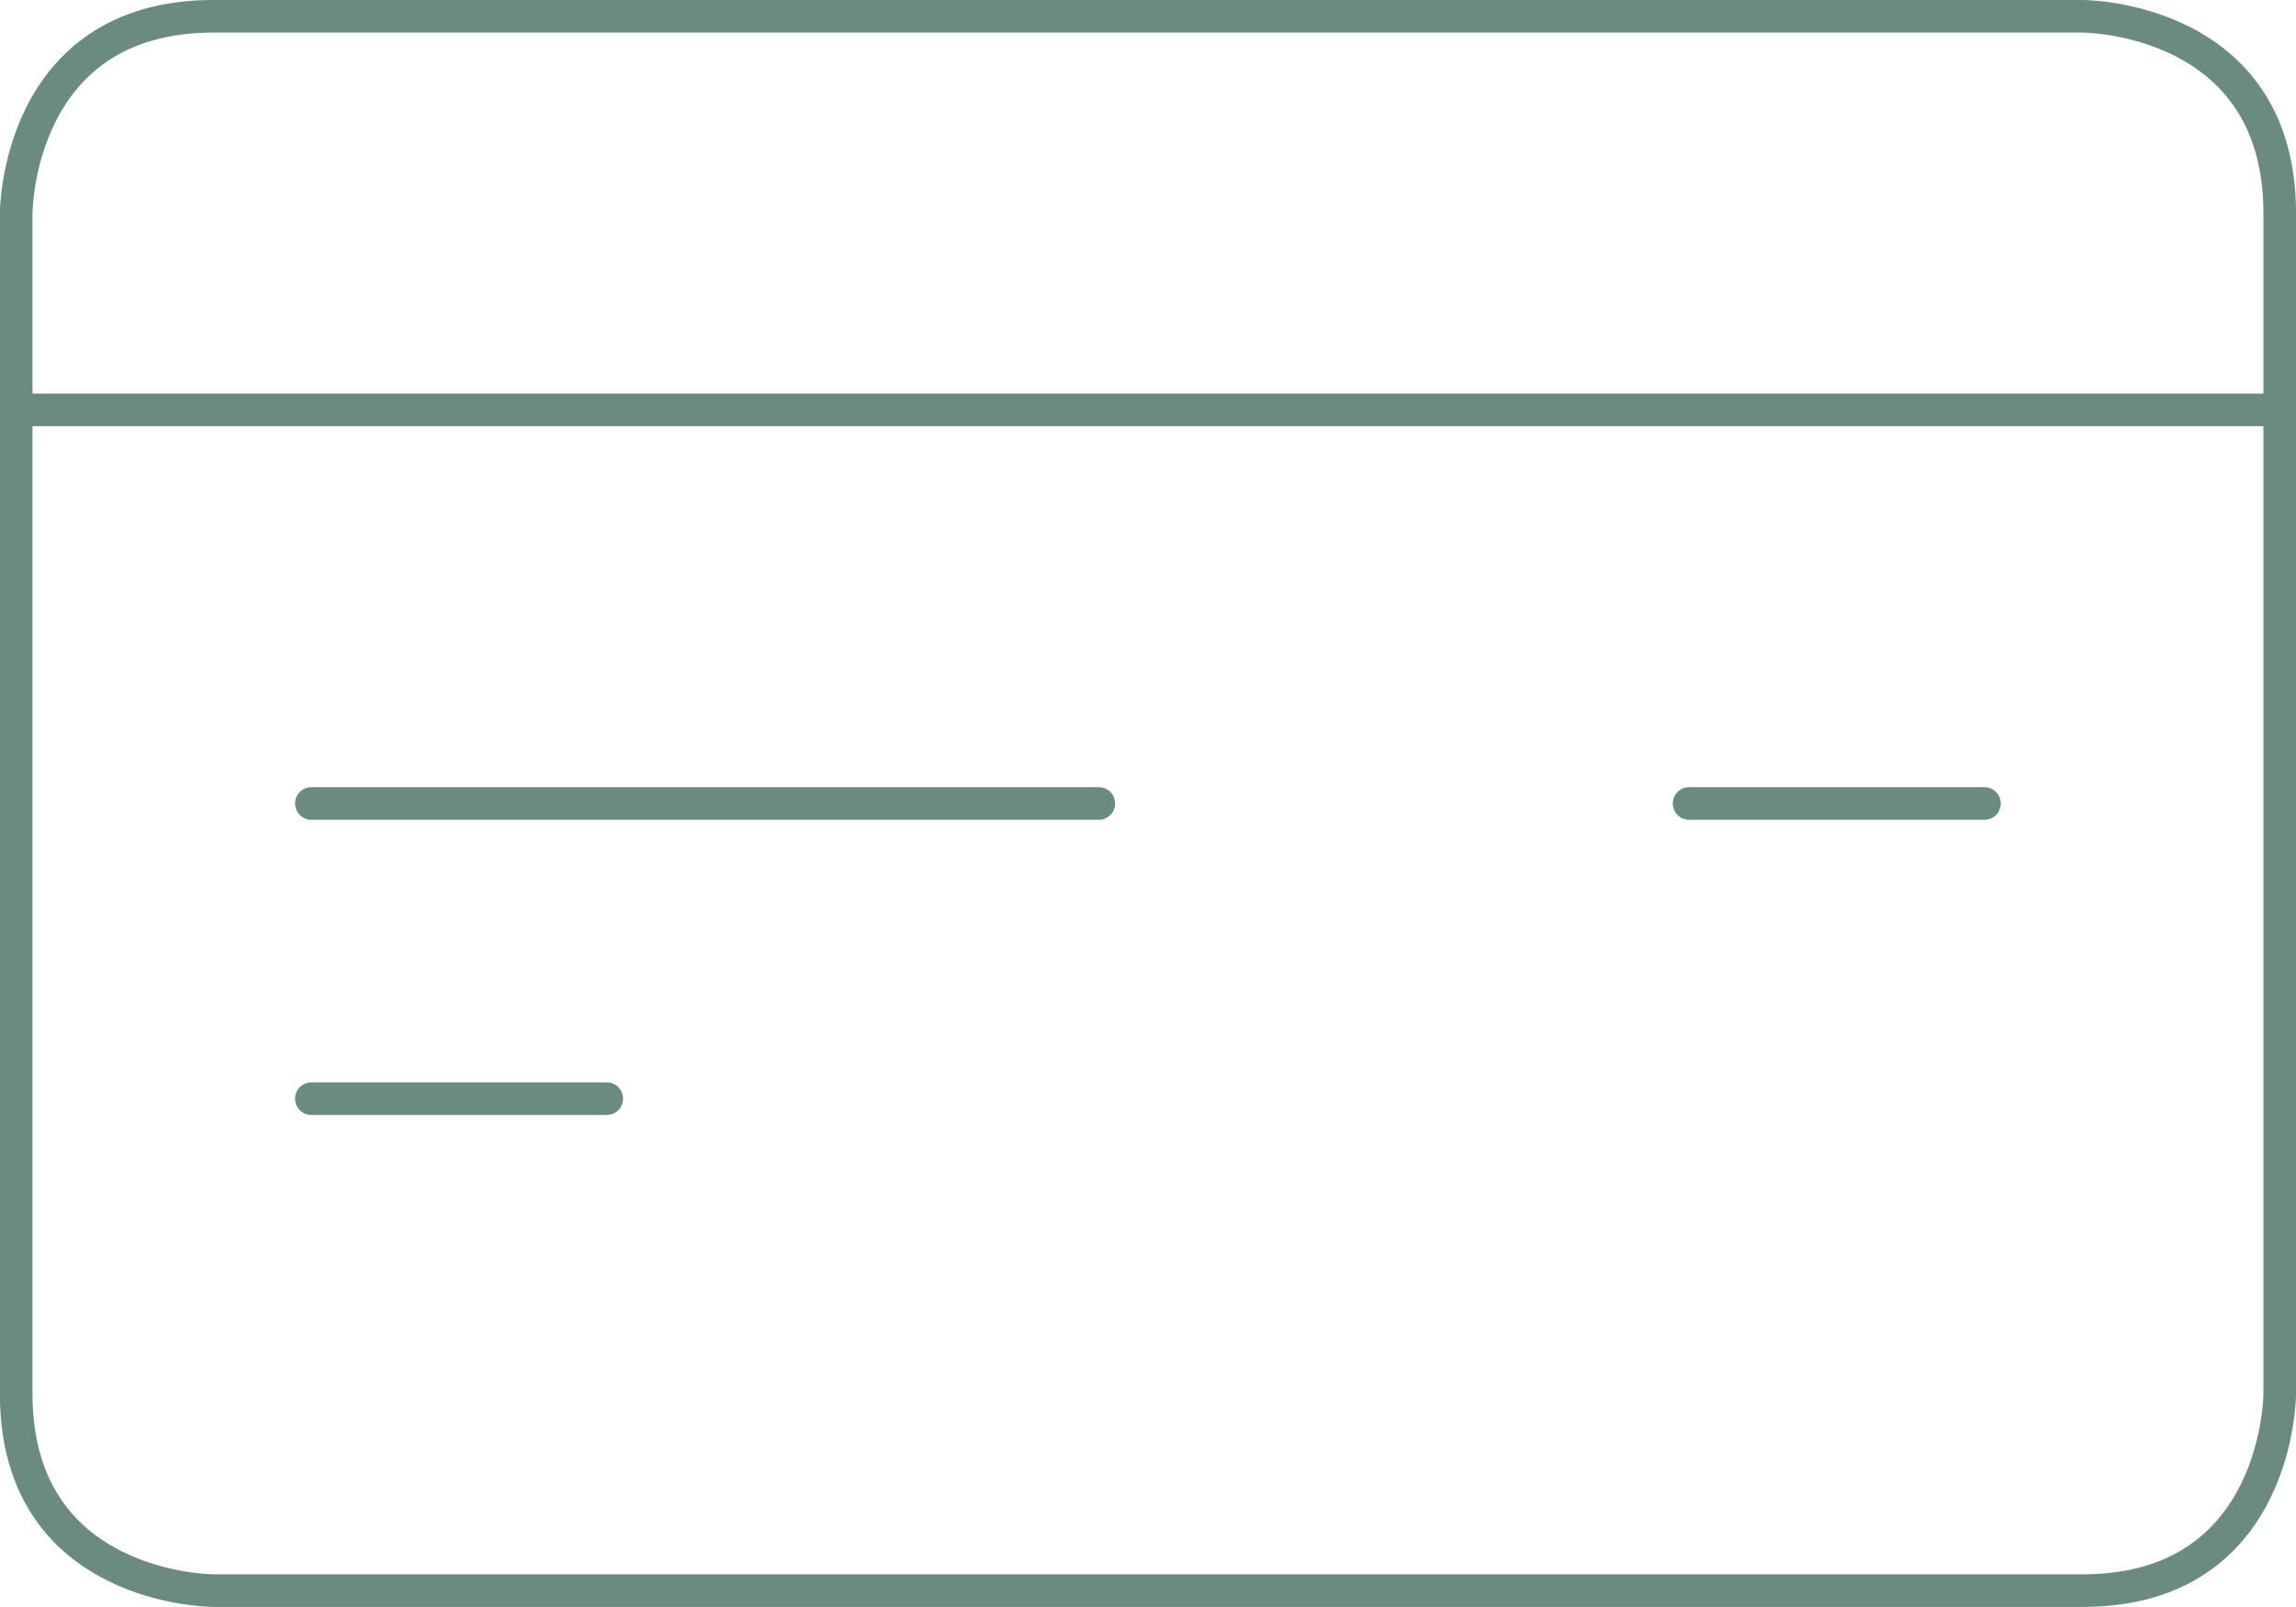 <?xml version="1.0" encoding="UTF-8"?>
<svg xmlns="http://www.w3.org/2000/svg" width="70.387" height="49.269" viewBox="0 0 70.387 49.269">
  <g id="credit-card-1-1" transform="translate(-0.004 -3.5)">
    <path id="Path_1" data-name="Path 1" d="M6.538,4h57.32s6.034,0,6.034,6.034v36.2s0,6.034-6.034,6.034H6.538S.5,52.269.5,46.236v-36.2S.5,4,6.538,4" fill="none" stroke="#6c8b80" stroke-linecap="round" stroke-linejoin="round" stroke-width="1"></path>
    <path id="Path_2" data-name="Path 2" d="M.5,8H69.891" transform="translate(0 8.067)" fill="none" stroke="#6c8b80" stroke-linecap="round" stroke-linejoin="round" stroke-width="1"></path>
    <path id="Path_3" data-name="Path 3" d="M26.554,12H17.5" transform="translate(34.286 16.135)" fill="none" stroke="#6c8b80" stroke-linecap="round" stroke-linejoin="round" stroke-width="1"></path>
    <path id="Path_4" data-name="Path 4" d="M27.639,12H3.5" transform="translate(6.05 16.135)" fill="none" stroke="#6c8b80" stroke-linecap="round" stroke-linejoin="round" stroke-width="1"></path>
    <path id="Path_5" data-name="Path 5" d="M12.554,15H3.5" transform="translate(6.05 22.185)" fill="none" stroke="#6c8b80" stroke-linecap="round" stroke-linejoin="round" stroke-width="1"></path>
  </g>
</svg>
